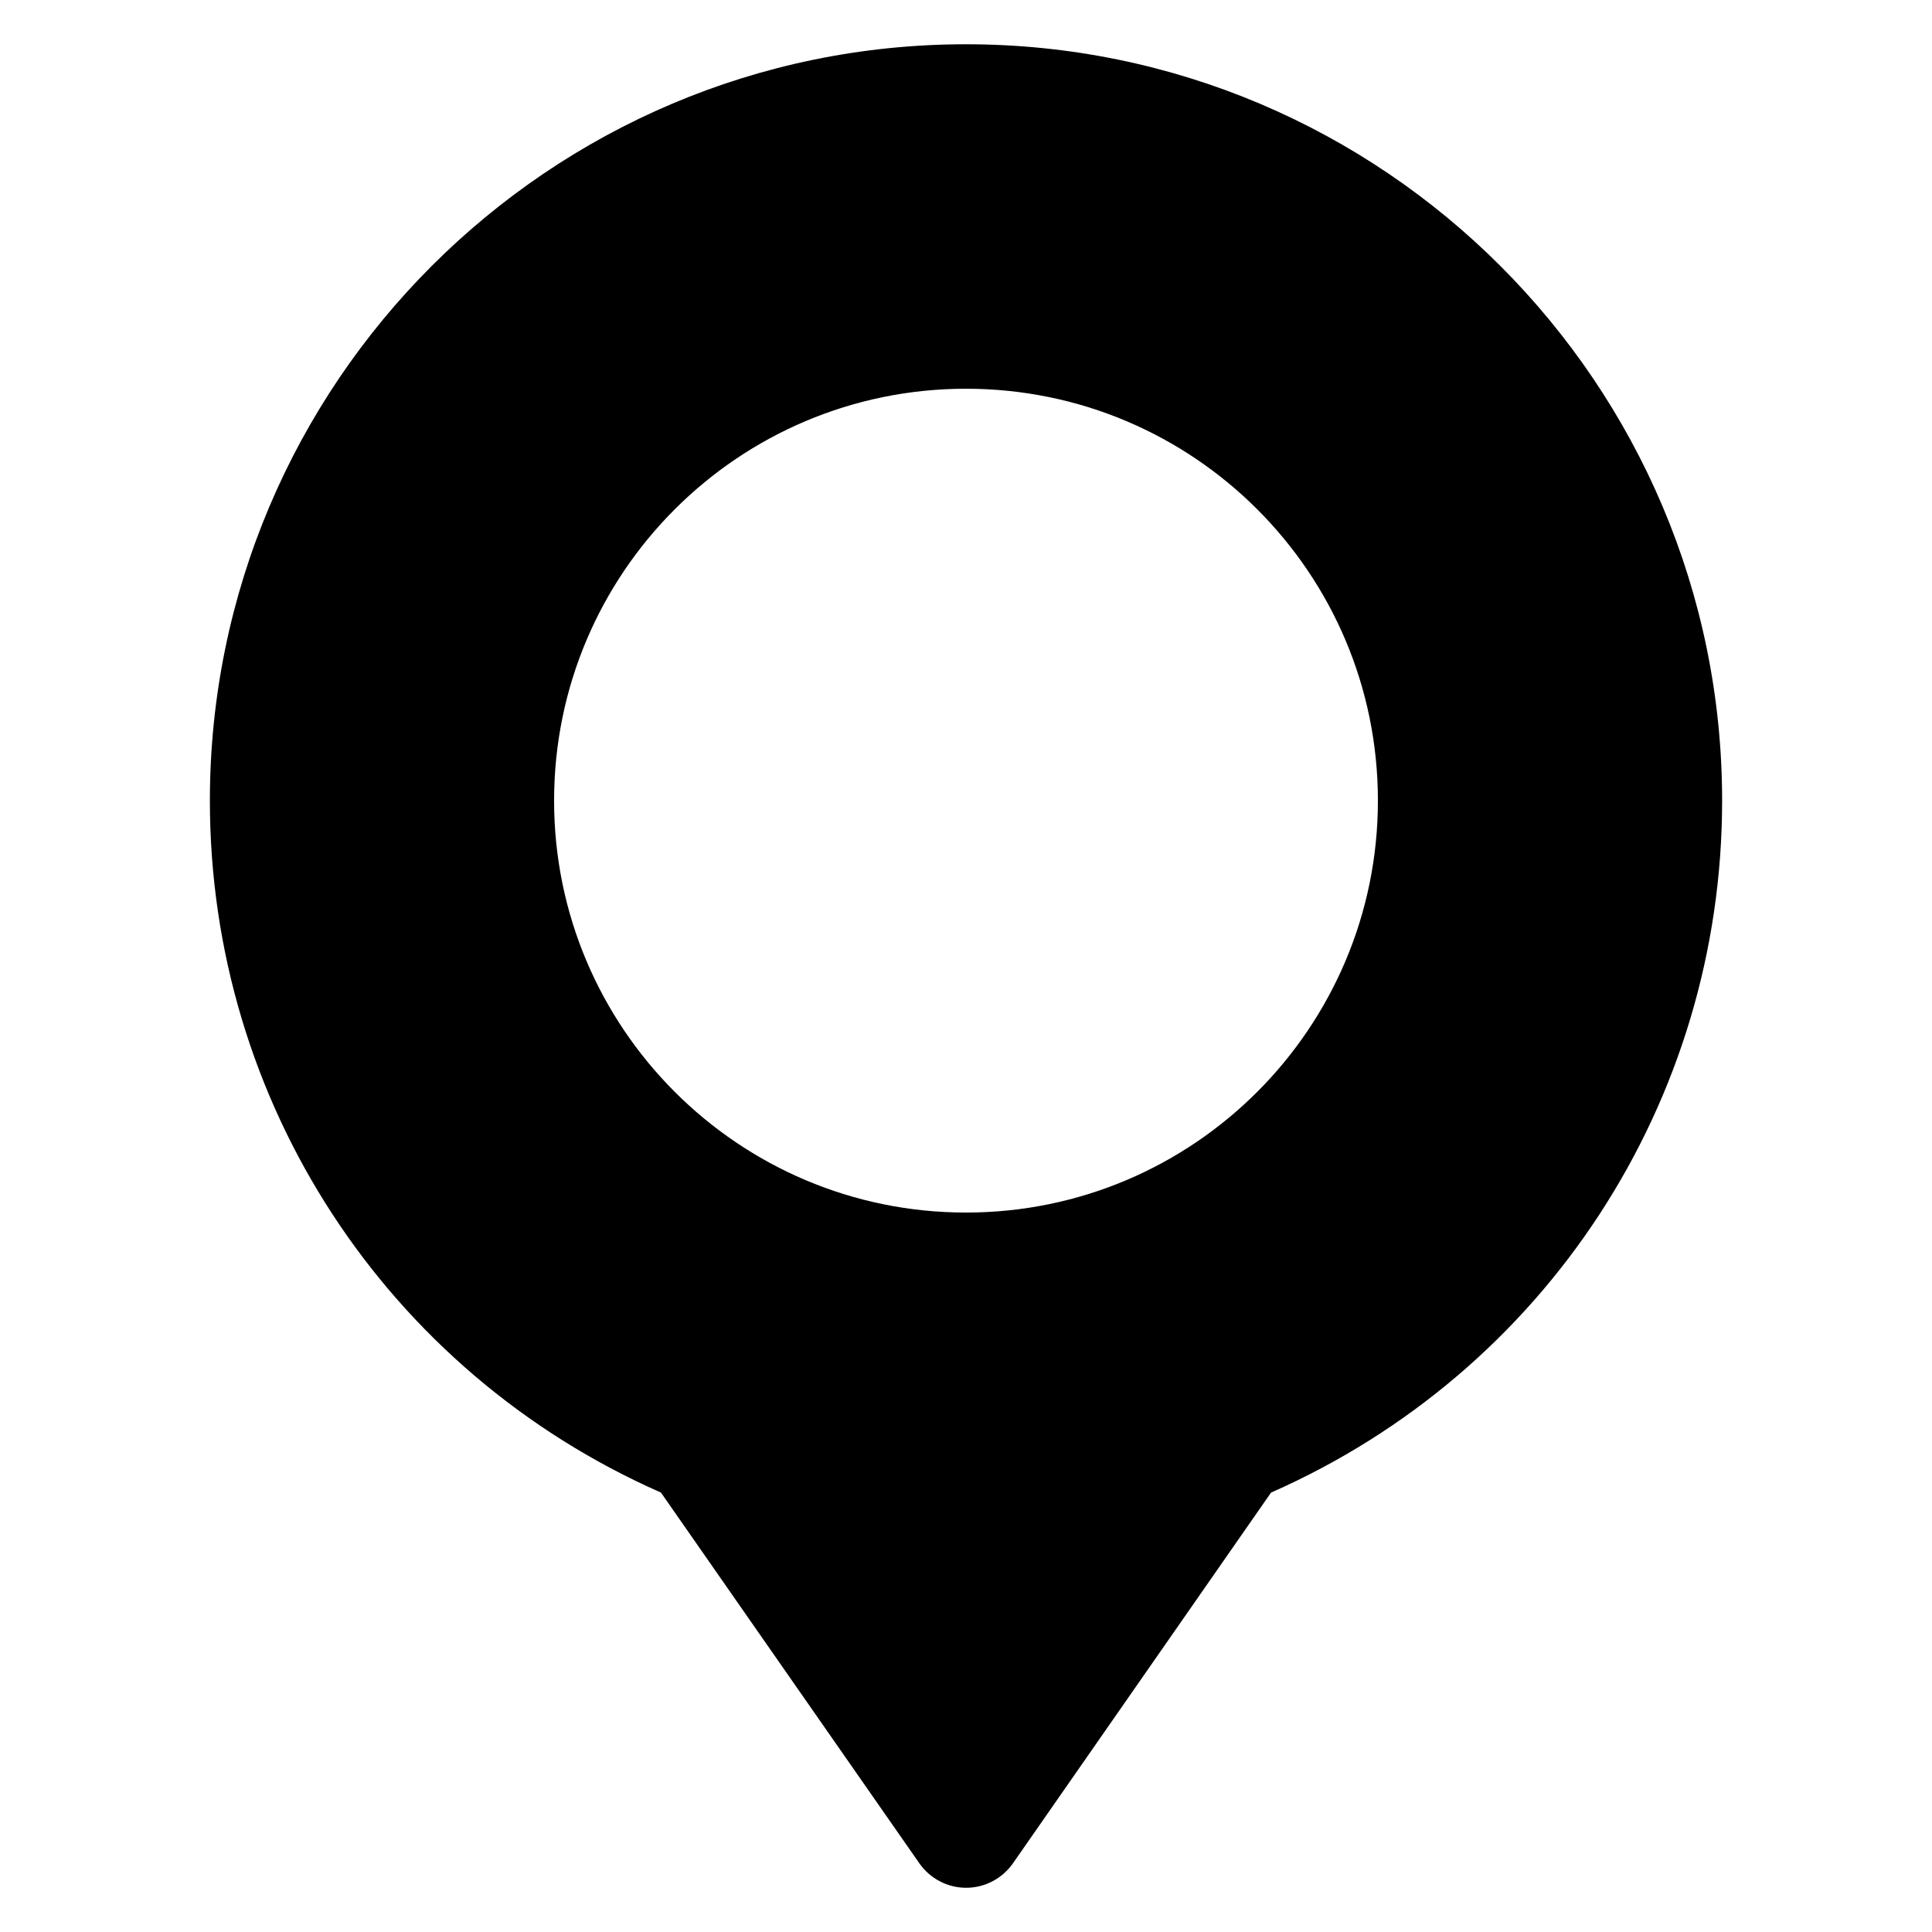 <?xml version="1.0" encoding="UTF-8"?>
<!-- Uploaded to: ICON Repo, www.iconrepo.com, Generator: ICON Repo Mixer Tools -->
<svg fill="#000000" width="800px" height="800px" version="1.1" viewBox="144 144 512 512" xmlns="http://www.w3.org/2000/svg">
 <path d="m400 155.73c-110.46 0-200.38 89.922-200.38 200.46 0 79.848 46.793 151.3 119.54 183.36l68.473 98.242c2.824 4.047 7.481 6.488 12.367 6.488h0.078c4.887 0 9.543-2.441 12.367-6.488l68.395-98.242c72.746-32.062 119.54-103.51 119.54-183.36 0-110.54-89.848-200.46-200.38-200.46zm0 309.61c-60.305 0-109.16-48.93-109.16-109.16 0-60.305 48.855-109.16 109.16-109.16s109.16 48.855 109.16 109.16c-0.004 60.23-48.855 109.16-109.16 109.16z"/>
</svg>
